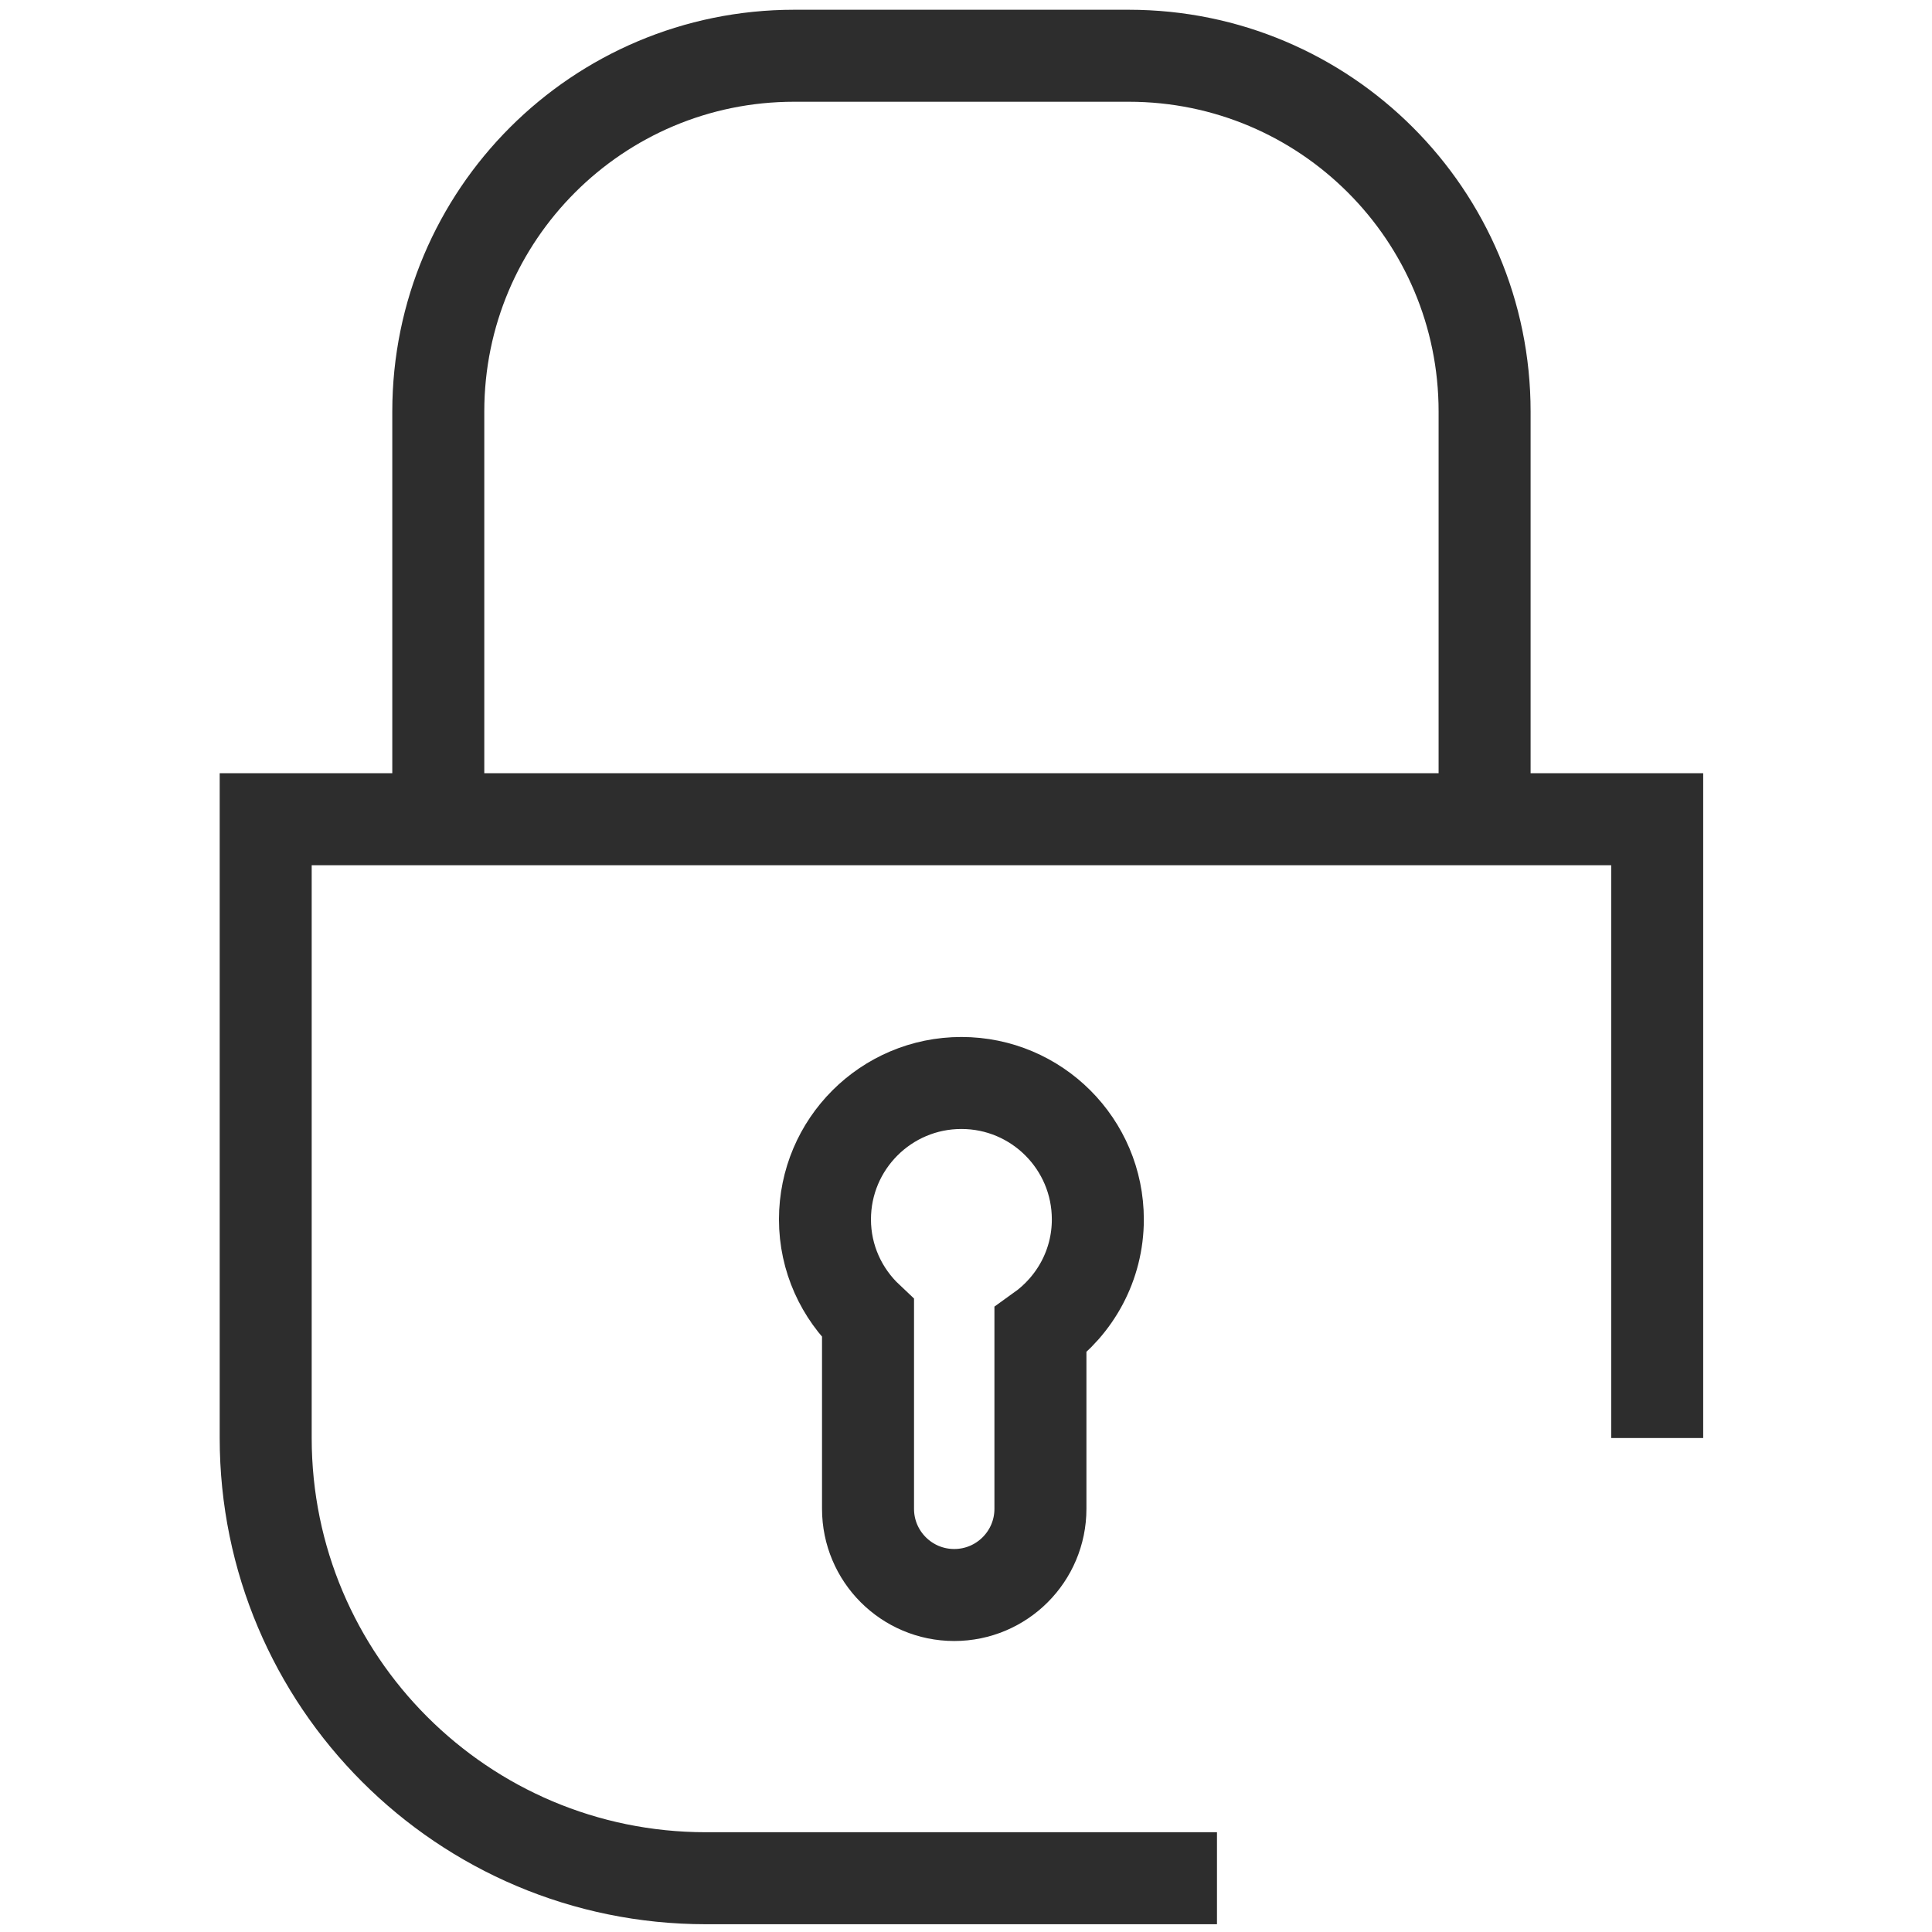 <?xml version="1.0" encoding="UTF-8"?><svg id="Layer_1" xmlns="http://www.w3.org/2000/svg" viewBox="0 0 42 42"><path d="M26.456,40.831h-11.11c-5.285,0-9.57-4.285-9.57-9.57v-13.452h30.25v13.452" fill="none" stroke="#2d2d2d" stroke-miterlimit="10" stroke-width="2"/><path d="M23.866,26.509c0-1.638-1.328-2.966-2.966-2.966s-2.966,1.328-2.966,2.966c0,.85.362,1.612.936,2.152v4.139c0,1.035.839,1.874,1.874,1.874s1.874-.839,1.874-1.874v-3.881c.753-.538,1.248-1.414,1.248-2.41Z" fill="none" stroke="#2d2d2d" stroke-miterlimit="10" stroke-width="2"/><path d="M32.274,17.809v-8.862c0-4.272-3.463-7.735-7.735-7.735h-7.276c-4.272,0-7.735,3.463-7.735,7.735v8.862" fill="none" stroke="#2d2d2d" stroke-miterlimit="10" stroke-width="2"/></svg>